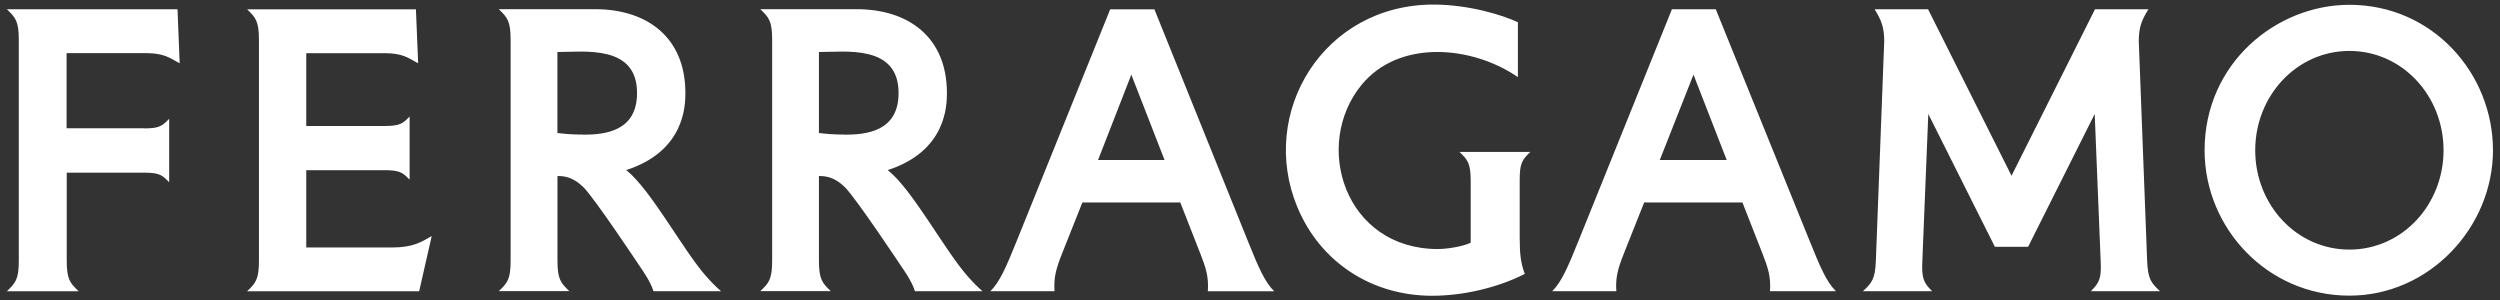 <?xml version="1.0" encoding="UTF-8"?><svg id="Layer_1" xmlns="http://www.w3.org/2000/svg" viewBox="0 0 416.3 50"><rect x="0" y="0" width="416.3" height="50" fill="#333333" stroke="none"/><defs><style>.cls-1{fill:#fff;}</style></defs><path class="cls-1" d="m140.64,22.41c-1.94,0-2.89-.11-4.27-.26v-13.49c4.45,0,13.28-1.27,13.26,6.84,0,6.37-5.33,6.93-8.99,6.93h0Zm20.49,23.59c-3.96-4.52-9.13-14.35-13.3-17.68,9.75-3.15,9.85-10.76,9.85-12.84,0-9.34-6.46-13.95-15.04-13.95h-16.03c1.43,1.38,1.97,1.97,1.97,5.11v36.74c0,3.14-.54,3.73-1.97,5.1h11.73c-1.43-1.37-1.97-1.97-1.97-5.1v-14.07c1.19,0,2.62.19,4.31,1.85,1.89,1.86,9.55,13.41,9.55,13.41.01.02,1.62,2.23,2.13,3.92h11.25c-.79-.67-1.62-1.51-2.48-2.49Zm-64.04-23.59c-1.93,0-2.89-.11-4.27-.26v-13.49c4.45,0,13.28-1.27,13.26,6.84,0,6.37-5.33,6.93-8.99,6.93h0Zm20.49,23.59c-3.95-4.51-9.14-14.35-13.3-17.68,9.75-3.15,9.85-10.76,9.85-12.84,0-9.34-6.46-13.95-15.04-13.95h-16.03c1.43,1.38,1.97,1.97,1.97,5.11v36.74c0,3.14-.53,3.73-1.97,5.1h11.74c-1.43-1.37-1.97-1.97-1.97-5.1v-14.07c1.19,0,2.62.19,4.31,1.85,1.89,1.86,9.55,13.41,9.55,13.41.01.02,1.62,2.23,2.13,3.92h11.25c-.79-.67-1.62-1.51-2.48-2.49Zm-66.58-4.8v-12.86h13.08c2.53,0,3.02.43,4.13,1.58v-10.52c-1.1,1.15-1.6,1.58-4.13,1.58h-13.08v-12.12h13.25c2.66.03,3.62.68,5.38,1.68l-.37-8.99h-28.11c1.43,1.38,1.97,1.97,1.97,5.11v36.74c0,3.14-.54,3.73-1.97,5.1h28.65l2.09-9.19c-1.72.98-3.06,1.9-6.61,1.9h-14.28Zm-26.98-19.84h-12.93v-12.51h13.44c2.67.04,3.62.69,5.39,1.69l-.36-9H1.14c1.45,1.39,1.99,1.97,1.99,5.12v36.72c0,3.14-.54,3.73-1.99,5.12h11.96c-1.45-1.39-1.99-1.97-1.99-5.12v-14.63h12.93c2.54,0,3.02.44,4.13,1.6v-10.57c-1.12,1.16-1.6,1.6-4.13,1.6h0Zm367.2-12.88c-8.78,0-15.68,7.48-15.68,16.54s6.86,16.54,15.68,16.54,15.68-7.48,15.68-16.54-6.86-16.54-15.68-16.54Zm0,40.75c-13.64,0-24.11-11.21-24.11-24.21,0-14.5,11.96-24.22,24.11-24.22,13.87,0,23.91,11.43,23.91,24.22s-10.55,24.21-23.91,24.21Zm-146.31-8.81c-1.39.66-4.04,1.05-5.47,1.05-15.51,0-20.92-17.33-12.71-27.34,6.25-7.61,18.36-6.56,26.03-1.29V3.71c-2.36-1.14-8.11-2.95-14.05-2.95-18.34,0-29.19,17.99-22.69,33.69,3.82,9.23,12.41,14.8,22.46,14.8,5.2,0,10.96-1.36,15.43-3.64-.71-1.87-.84-3.4-.85-6.08v-9.63c0-2.82.48-3.35,1.77-4.6h-11.79c1.35,1.31,1.86,1.86,1.86,4.83v10.29h0Zm114.78,8.07c-1.47-1.38-2.02-1.97-2.15-5.1l-1.39-36.53c0-2.34.5-3.55,1.61-5.32h-8.9l-13.9,27.73-13.9-27.73h-8.9c1.1,1.78,1.6,2.98,1.6,5.32l-1.39,36.52c-.12,3.13-.67,3.72-2.15,5.11h11.52c-1.36-1.37-1.79-2.03-1.63-5.1l.99-24.41,11.09,22.12h5.53l11.09-22.12.99,24.41c.16,3.06-.24,3.68-1.63,5.1h11.52Zm-83.3-21.85h11.14l-5.53-14.21-5.61,14.21Zm18.35,21.85c.16-2.43-.32-3.92-1.35-6.51l-3.24-8.27h-16.36l-3.29,8.27c-1.12,2.81-1.5,4.23-1.35,6.51h-10.68c1.57-1.54,2.64-4.06,4.36-8.33l15.58-38.62h7.3l15.65,38.62c1.72,4.27,2.79,6.79,4.36,8.33h-10.98Zm-111.89-21.85h11.07l-5.53-14.21-5.54,14.21Zm18.28,21.85c.16-2.43-.32-3.92-1.35-6.51l-3.24-8.27h-16.3l-3.29,8.27c-1.12,2.81-1.5,4.23-1.35,6.51h-10.68c1.57-1.54,2.64-4.06,4.37-8.33L184.87,1.55h7.36l15.58,38.62c1.72,4.27,2.79,6.79,4.37,8.33h-11.05Z"/></svg>